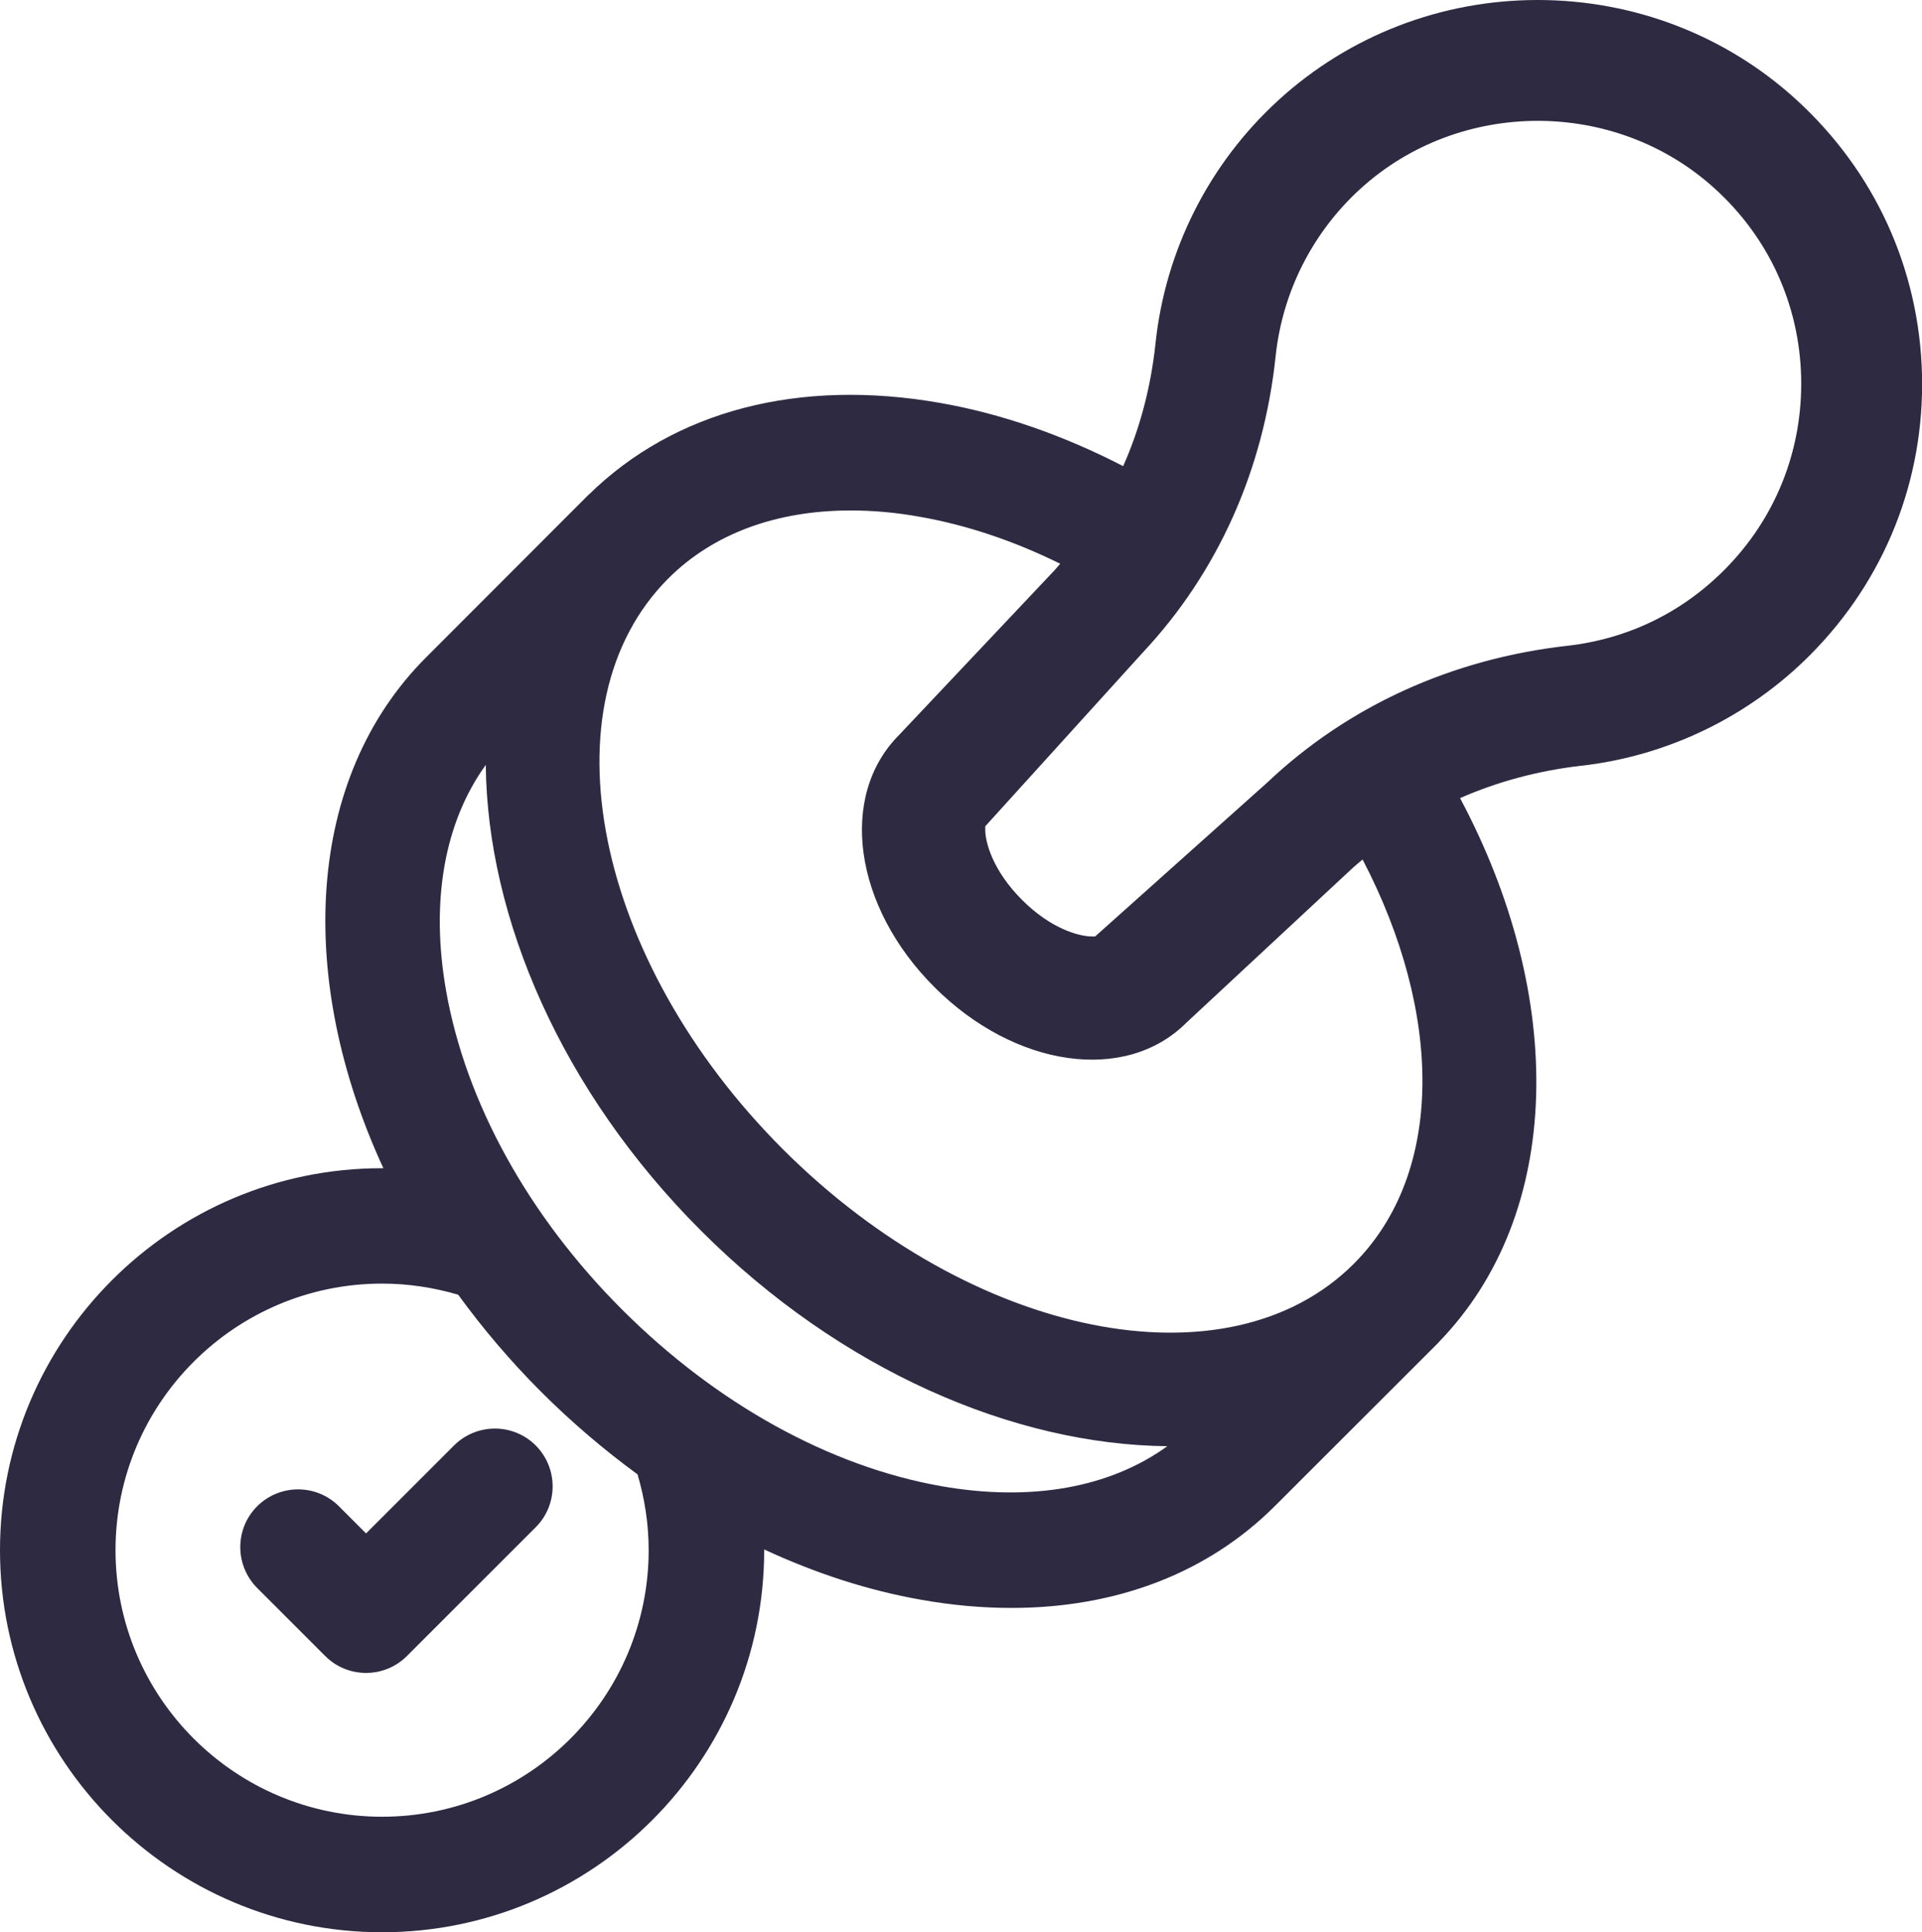 <?xml version="1.0" encoding="UTF-8"?> <!-- Generator: Adobe Illustrator 23.0.3, SVG Export Plug-In . SVG Version: 6.00 Build 0) --> <svg xmlns="http://www.w3.org/2000/svg" xmlns:xlink="http://www.w3.org/1999/xlink" x="0px" y="0px" viewBox="0 0 133.1 133.81" style="enable-background:new 0 0 133.1 133.81;" xml:space="preserve"> <style type="text/css"> .st0{fill:none;} .st1{fill:#2D2A42;} </style> <g id="Layer_2"> <rect x="-0.45" y="-0.1" class="st0" width="134" height="134"></rect> </g> <g id="Layer_1"> <g> <path class="st1" d="M31.44,100.1l-6.09,6.09l-1.88-1.88c-1.56-1.56-4.09-1.56-5.66,0c-1.56,1.56-1.56,4.09,0,5.66l4.71,4.71 c0.78,0.78,1.8,1.17,2.83,1.17s2.05-0.39,2.83-1.17l8.92-8.92c1.56-1.56,1.56-4.09,0-5.66C35.54,98.54,33.01,98.54,31.44,100.1z"></path> <path class="st1" d="M124.36,6.87C119.49,2.44,113.14,0,106.49,0c-0.02,0-0.03,0-0.05,0c-6.67,0.01-13.03,2.48-17.91,6.94 c-4.81,4.4-7.83,10.39-8.51,16.84c-0.32,3.02-1.07,5.87-2.24,8.5c-4.13-2.13-8.41-3.63-12.69-4.38 c-9.77-1.71-18.39,0.54-24.31,6.35l-0.01,0l-0.15,0.15c0,0-0.01,0-0.01,0.01c0,0,0,0-0.01,0.01L29.51,45.52 c-8.37,8.37-9.03,22.24-2.96,35.38c-0.03,0-0.06,0-0.1,0C11.87,80.89,0,92.76,0,107.35c0,14.59,11.87,26.46,26.46,26.46 s26.46-11.87,26.46-26.46c0-0.02,0-0.03,0-0.05c3.57,1.66,7.24,2.85,10.9,3.49c2.14,0.38,4.22,0.56,6.23,0.56 c7.27,0,13.6-2.42,18.24-7.06L99.4,93.19c0,0,0,0,0.01-0.01c0,0,0,0,0.01-0.01l0.21-0.21l0-0.01c8.69-8.94,8.81-23.94,1.48-37.68 c2.6-1.14,5.41-1.9,8.38-2.24c5.97-0.67,11.6-3.39,15.85-7.66c5.18-5.2,7.94-12.11,7.76-19.45 C132.91,18.59,129.81,11.83,124.36,6.87z M44.92,107.35c0,10.18-8.28,18.46-18.46,18.46S8,117.53,8,107.35 c0-10.18,8.28-18.46,18.46-18.46c1.83,0,3.6,0.28,5.27,0.77c1.69,2.32,3.59,4.57,5.72,6.7c2.12,2.12,4.36,4.03,6.7,5.74 C44.64,103.76,44.92,105.52,44.92,107.35z M65.2,102.92c-7.73-1.36-15.58-5.7-22.1-12.21S32.25,76.33,30.89,68.6 c-1.09-6.21-0.11-11.66,2.75-15.63c0.1,10.62,5.26,22.62,14.92,32.27c9.66,9.66,21.65,14.81,32.28,14.91 C76.87,103.02,71.42,104.01,65.2,102.92z M93.75,87.52c-8.71,8.71-26.44,5.15-39.53-7.93C41.13,66.5,37.57,48.77,46.28,40.06 c3.1-3.1,7.48-4.71,12.63-4.71c1.54,0,3.14,0.14,4.8,0.44c3.25,0.57,6.53,1.68,9.71,3.25c-0.14,0.16-0.27,0.32-0.41,0.47 L62.27,50.89c-4.23,4.23-3.15,11.89,2.44,17.47c5.58,5.58,13.24,6.67,17.44,2.47l11.36-10.57c0.27-0.26,0.56-0.49,0.85-0.74 C99.9,70.14,100.07,81.2,93.75,87.52z M119.41,39.47c-2.96,2.97-6.71,4.78-10.86,5.25c-8,0.9-15.19,4.17-20.79,9.47L75.84,64.85 l-0.19,0c-0.01,0-0.03,0-0.04,0c-0.88,0-2.84-0.53-4.84-2.54c-2.04-2.04-2.56-4.03-2.54-4.89l0-0.2l10.88-12 c5.21-5.55,8.4-12.66,9.23-20.57c0.47-4.42,2.54-8.53,5.84-11.55c6.88-6.29,17.66-6.31,24.56-0.05c3.74,3.39,5.87,8.04,5.99,13.07 C124.85,31.17,122.96,35.91,119.41,39.47z"></path> </g> </g> </svg> 